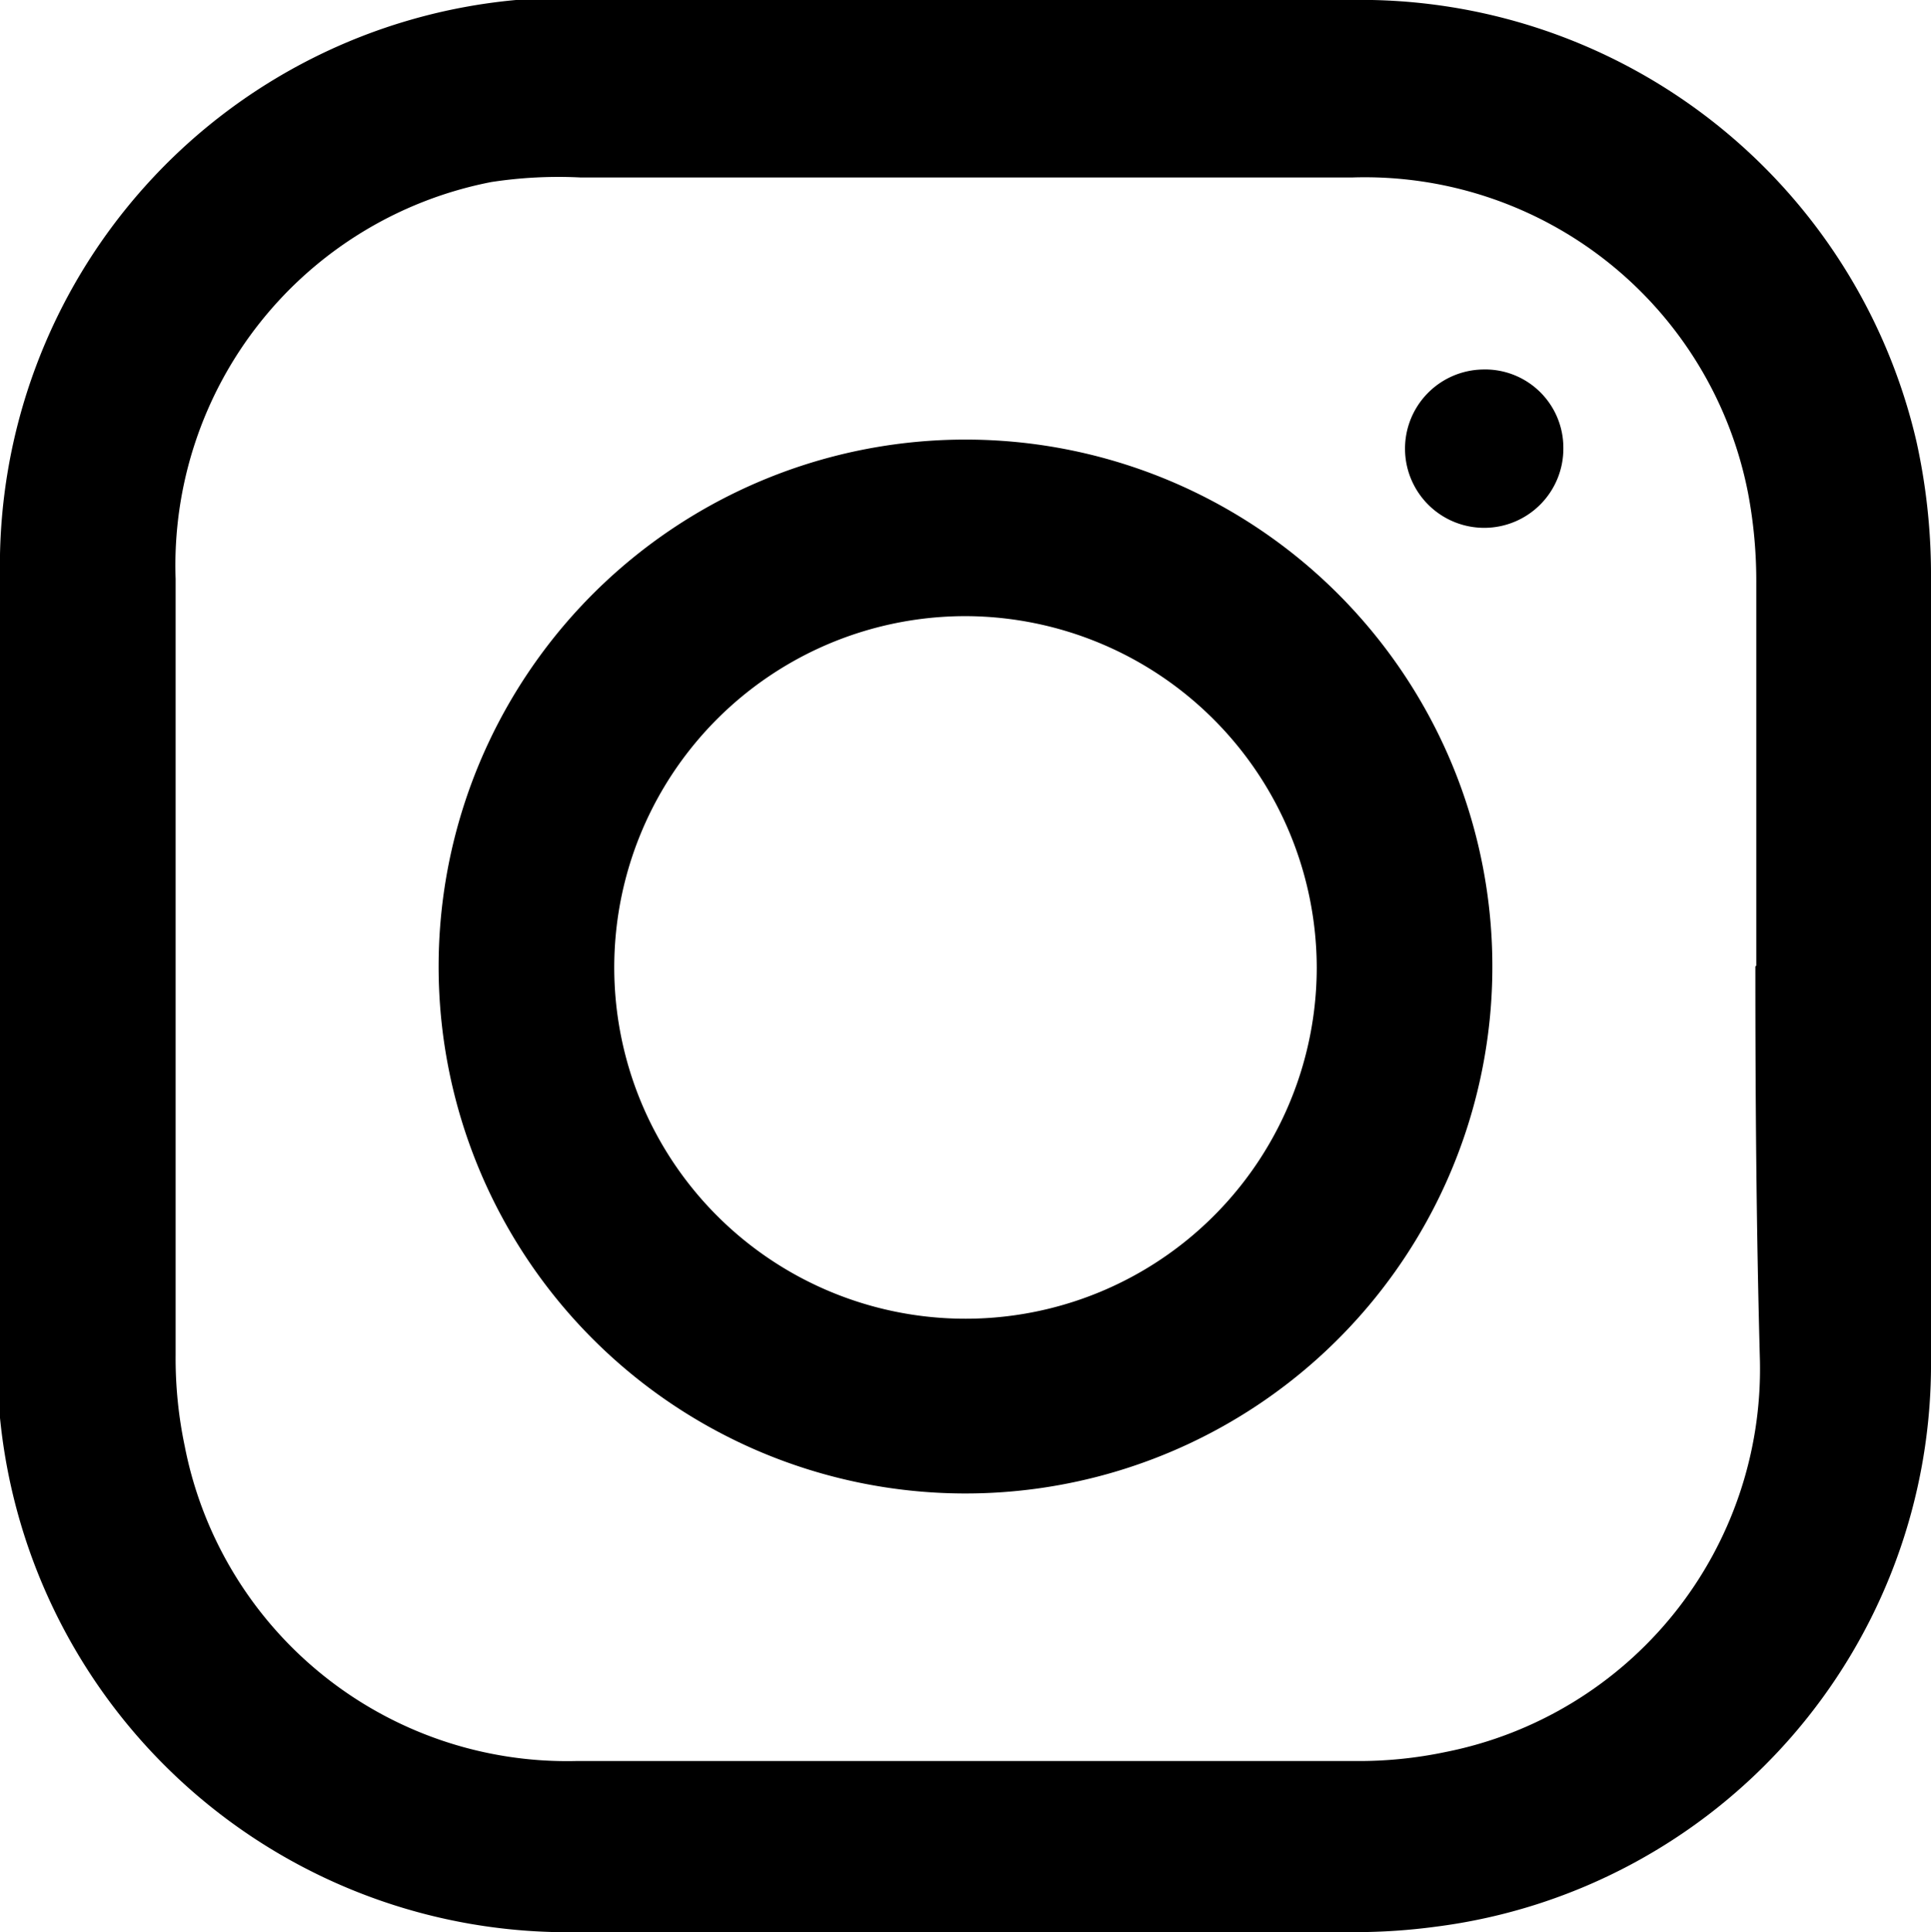<svg xmlns="http://www.w3.org/2000/svg" viewBox="0 0 21.22 21.23"><title>social</title><g id="Layer_8" data-name="Layer 8"><path d="M10.64,0c1.4,0,2.79,0,4.19,0a6.27,6.27,0,0,1,6.23,4.85,6.78,6.78,0,0,1,.16,1.43c0,2.88,0,5.76,0,8.65a6.23,6.23,0,0,1-5.44,6.24,6.67,6.67,0,0,1-.9.06H6.35A6.27,6.27,0,0,1,0,15.58a6,6,0,0,1,0-.66q0-4.29,0-8.59A6.24,6.24,0,0,1,5.67,0C6.47,0,7.29,0,8.11,0Zm8.66,10.61c0-1.4,0-2.79,0-4.19a5.18,5.18,0,0,0-.09-1,4.29,4.29,0,0,0-4.35-3.47H6.38A4.86,4.86,0,0,0,5.4,2,4.29,4.29,0,0,0,1.93,6.36q0,4.26,0,8.53a4.67,4.67,0,0,0,.1,1,4.28,4.28,0,0,0,4.3,3.46q4.28,0,8.56,0a4.64,4.64,0,0,0,1-.1,4.29,4.29,0,0,0,3.45-4.3C19.3,13.48,19.29,12.05,19.29,10.62Z"/><path d="M4.82,10.61a5.79,5.79,0,1,1,5.76,5.8A5.79,5.79,0,0,1,4.82,10.61Zm5.8-3.84a3.86,3.86,0,1,0,3.85,3.86A3.87,3.87,0,0,0,10.62,6.77Z"/><path d="M17.18,4.92a.87.87,0,1,1-.89-.86A.86.86,0,0,1,17.18,4.92Z"/></g></svg>